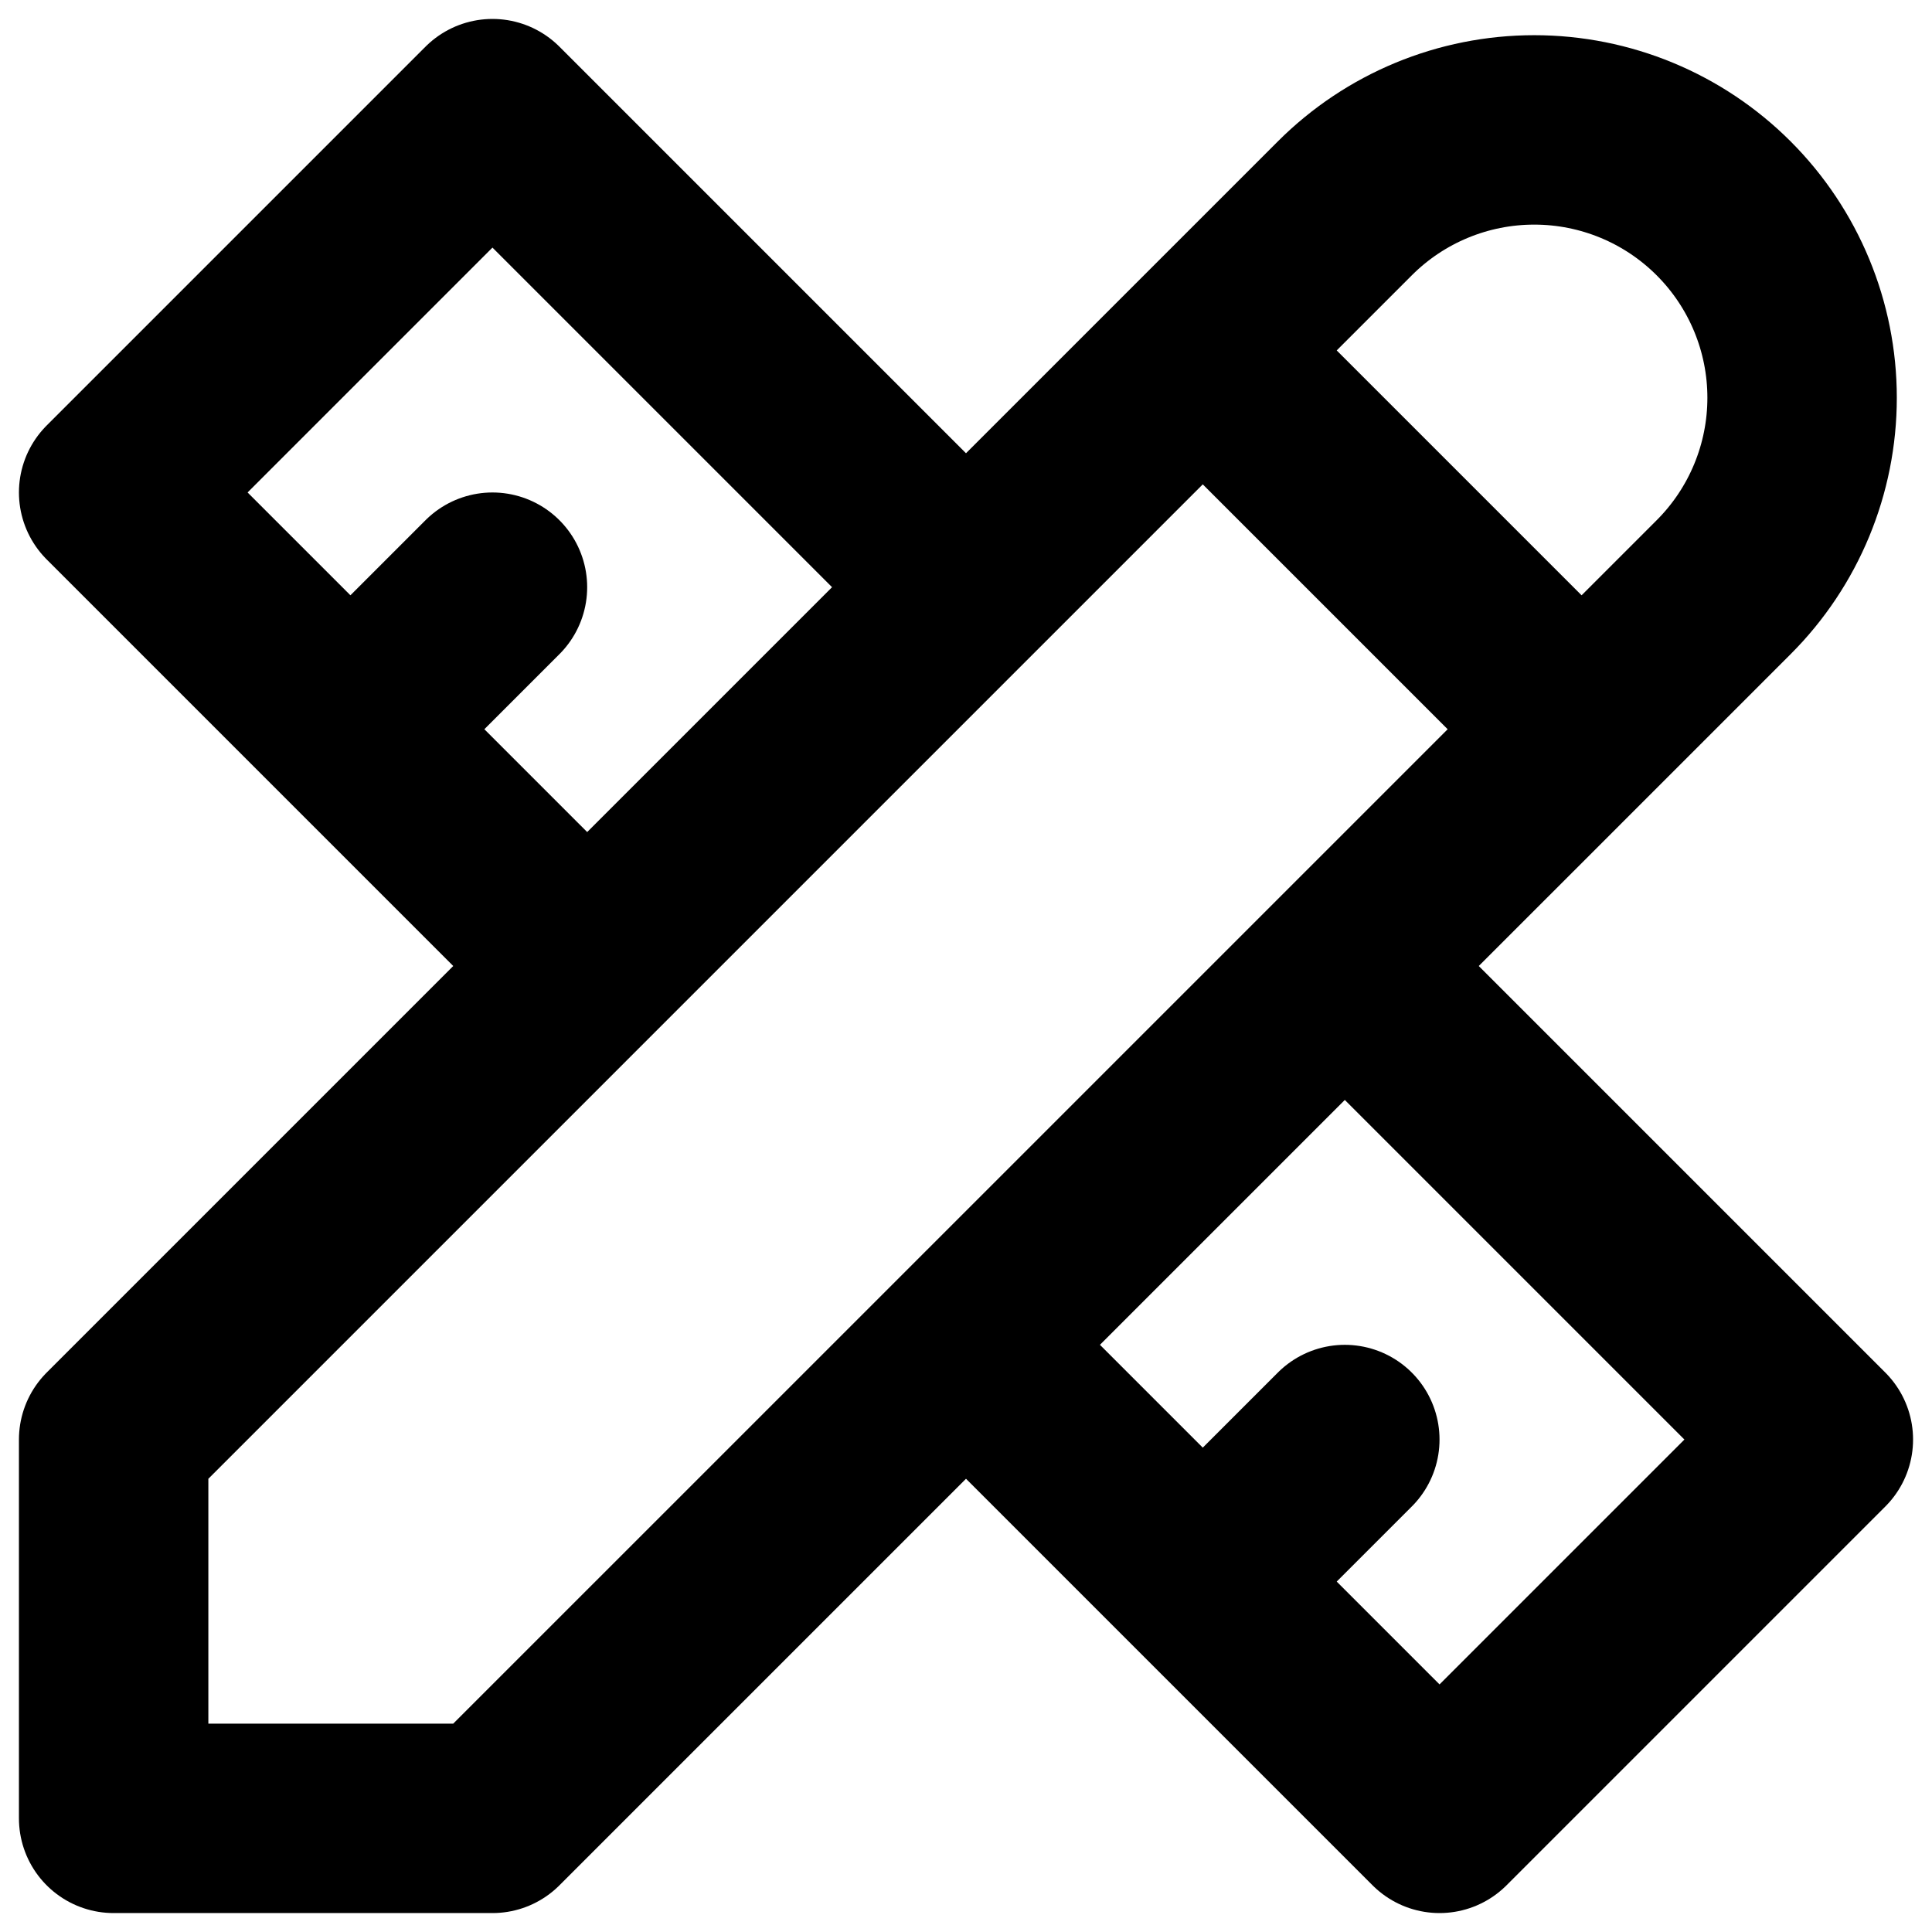 <?xml version="1.0" encoding="UTF-8"?> <svg xmlns="http://www.w3.org/2000/svg" width="68" height="68" viewBox="0 0 68 68" fill="none"><path d="M42.333 12.333L55.667 25.667M34 20.667L17.333 4L4 17.333L20.667 34M17.333 20.667L12.333 25.667M47.333 34L64 50.667L50.667 64L34 47.333M47.333 50.667L42.333 55.667M4 64H17.333L60.667 20.667C62.435 18.899 63.428 16.501 63.428 14C63.428 11.5 62.435 9.102 60.667 7.334C58.899 5.565 56.501 4.572 54 4.572C51.499 4.572 49.101 5.565 47.333 7.334L4 50.667V64Z" stroke="black" stroke-width="6.667" stroke-linecap="round" stroke-linejoin="round"></path></svg> 